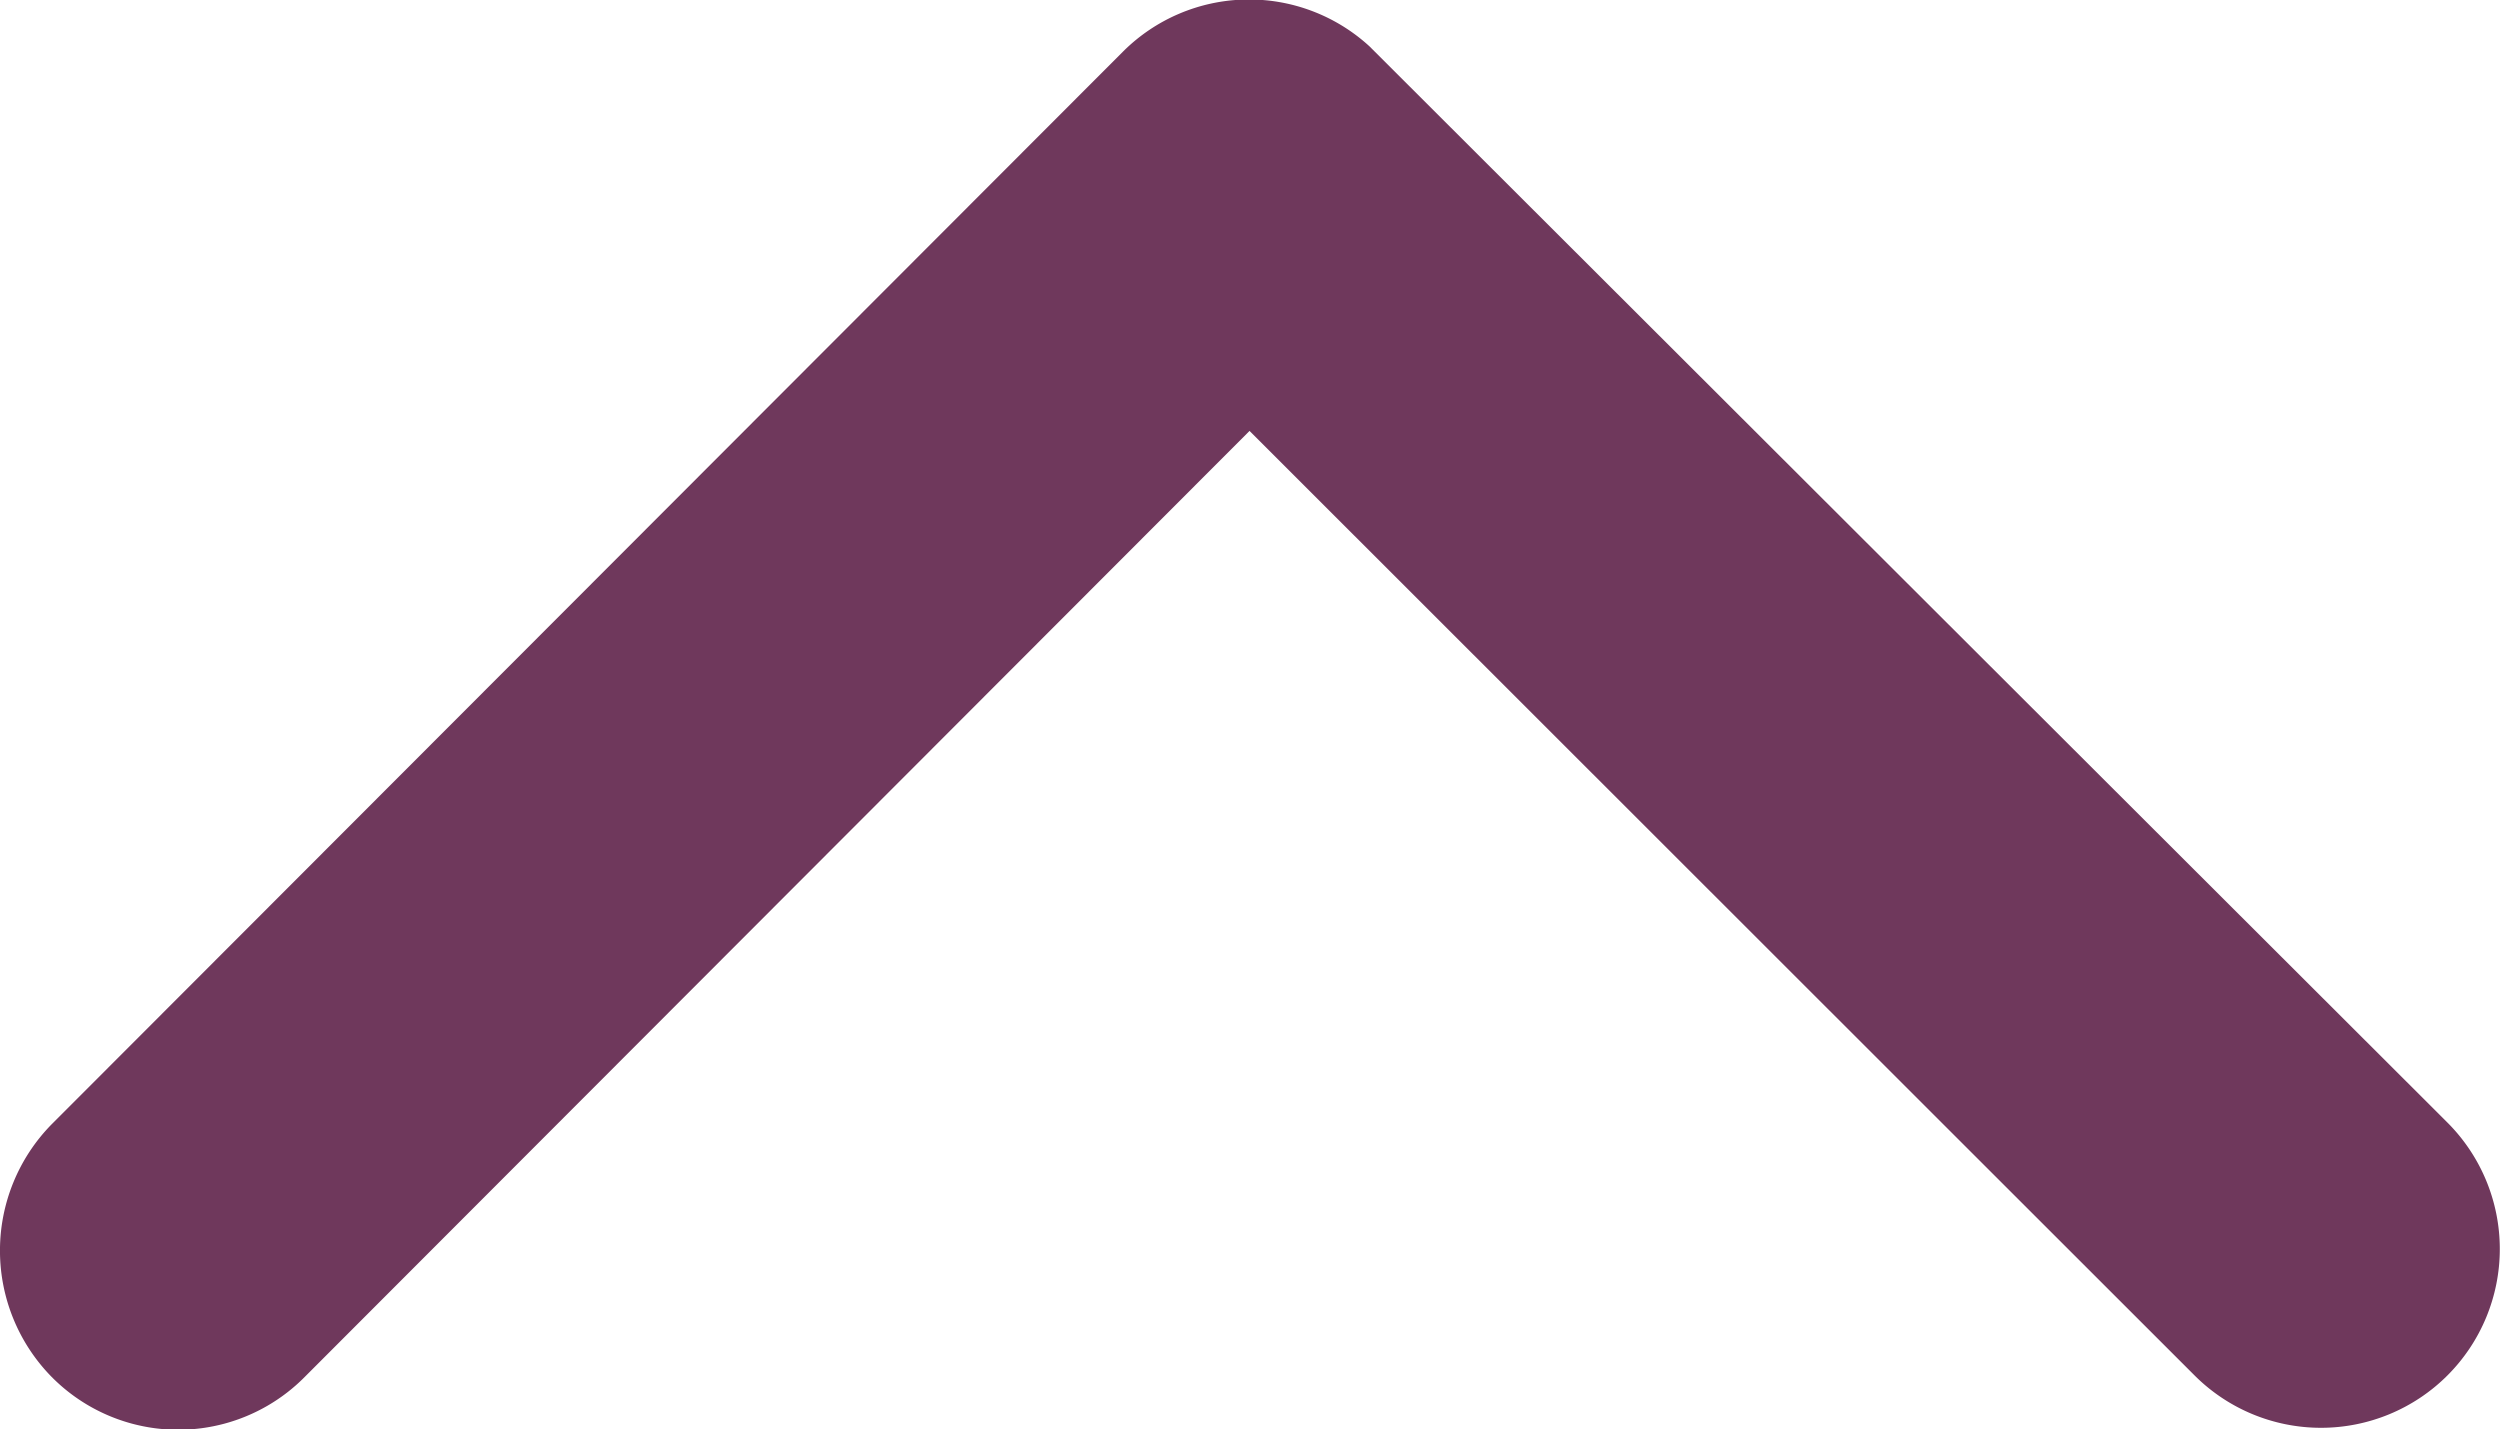 <svg xmlns="http://www.w3.org/2000/svg" width="18.785" height="10.741" viewBox="0 0 18.785 10.741">
  <path id="Icon_ionic-ios-arrow-down" data-name="Icon ionic-ios-arrow-down" d="M15.584,18.749l7.1-7.109a1.337,1.337,0,0,1,1.9,0,1.354,1.354,0,0,1,0,1.9L16.534,21.6a1.34,1.34,0,0,1-1.851.039l-8.1-8.087a1.343,1.343,0,0,1,1.9-1.9Z" transform="translate(24.973 21.987) rotate(180)" fill="#6f385c"/>
</svg>
